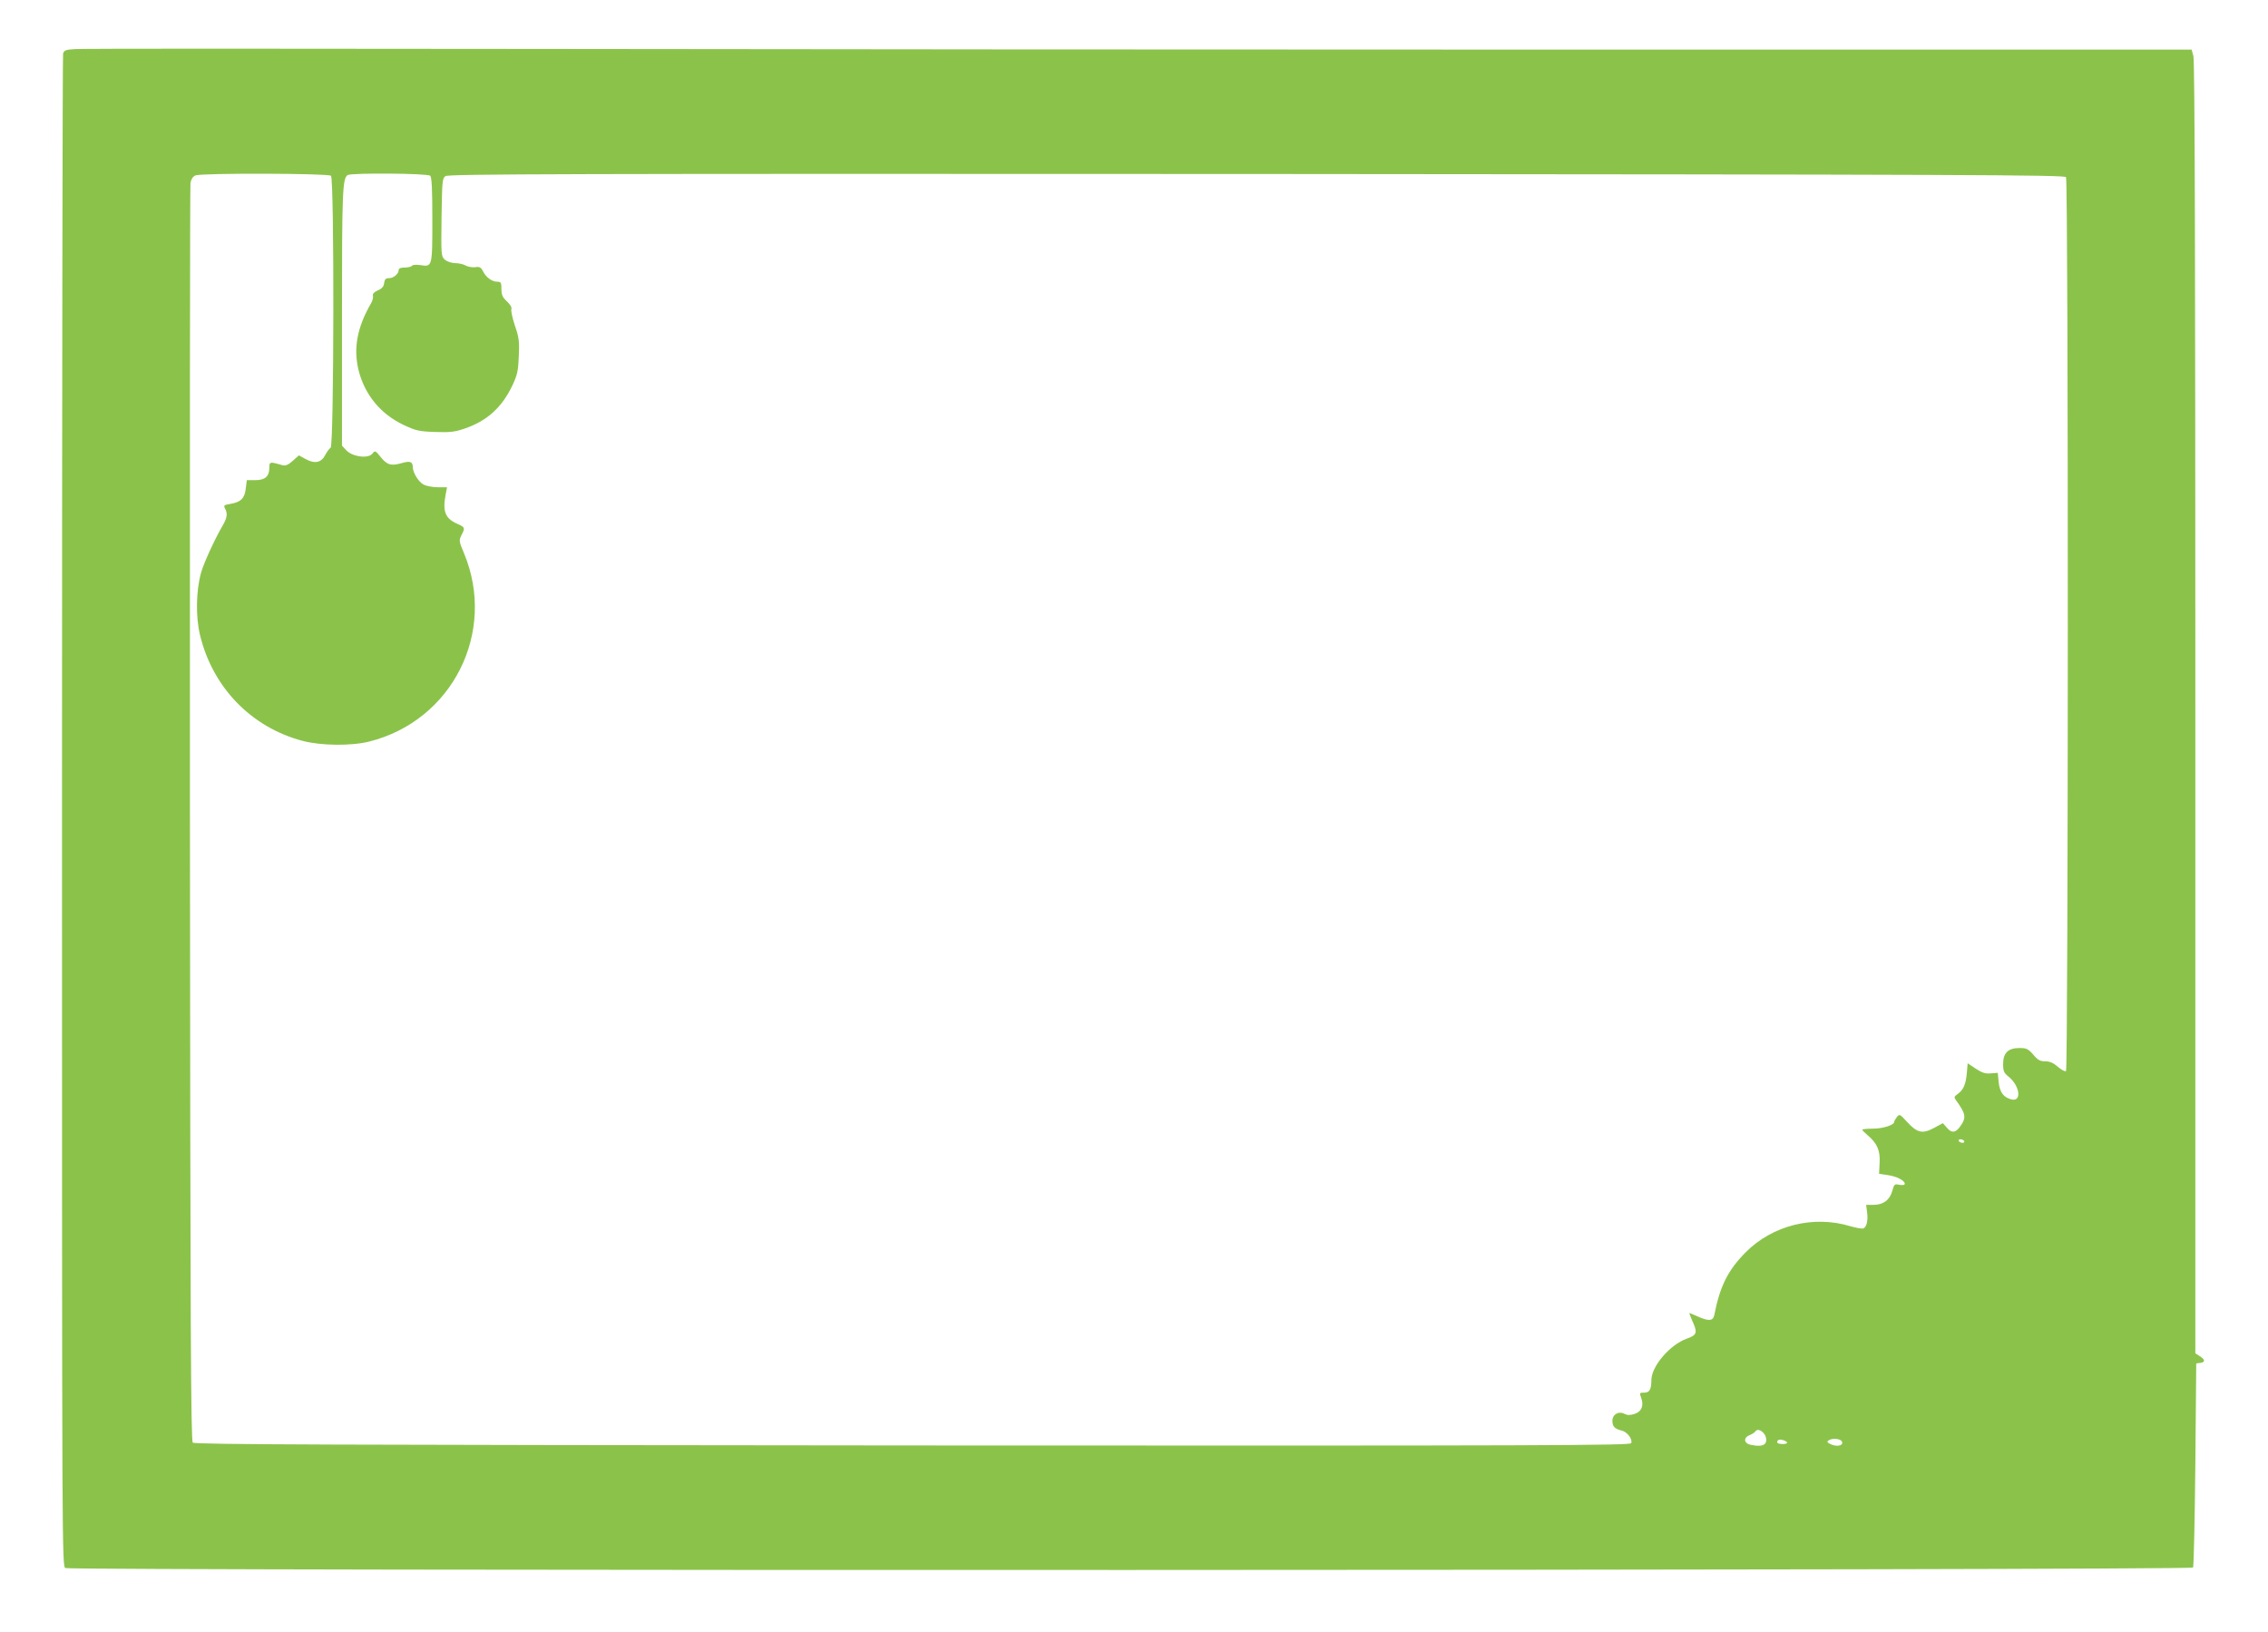 <?xml version="1.0" standalone="no"?>
<!DOCTYPE svg PUBLIC "-//W3C//DTD SVG 20010904//EN"
 "http://www.w3.org/TR/2001/REC-SVG-20010904/DTD/svg10.dtd">
<svg version="1.0" xmlns="http://www.w3.org/2000/svg"
 width="1280pt" height="921pt" viewBox="0 0 1280 921"
 preserveAspectRatio="xMidYMid meet">
<g transform="translate(0,921) scale(0.1,-0.1)"
fill="#8bc34a" stroke="none">
<path d="M424 8933 c-53 -3 -63 -7 -68 -26 -3 -12 -6 -1938 -6 -4279 0 -4199
0 -4257 19 -4268 31 -16 11997 -14 12008 3 4 6 10 268 13 582 l5 570 23 3 c29
4 28 18 -3 38 l-25 16 0 3642 c0 2493 -3 3653 -11 3679 l-10 37 -3528 0
c-1940 0 -4614 2 -5942 4 -1328 2 -2442 2 -2475 -1z m1444 -715 c19 -19 17
-1524 -2 -1535 -7 -4 -21 -23 -30 -40 -22 -44 -59 -52 -109 -25 l-40 22 -35
-31 c-24 -22 -41 -29 -56 -25 -73 21 -76 21 -76 -14 0 -49 -24 -70 -80 -70
l-47 0 -6 -47 c-6 -56 -28 -77 -87 -87 -36 -6 -39 -8 -30 -26 15 -28 12 -51
-10 -90 -49 -84 -111 -220 -126 -275 -28 -103 -30 -246 -5 -350 71 -294 288
-519 577 -596 104 -28 278 -30 379 -4 468 118 719 617 534 1062 -29 68 -29 73
-15 102 22 42 21 45 -24 65 -67 30 -83 69 -65 164 l8 42 -52 0 c-29 0 -65 7
-80 15 -27 13 -61 67 -61 97 -1 32 -14 38 -60 25 -62 -18 -85 -12 -121 33 -31
38 -32 39 -48 19 -24 -29 -113 -17 -147 20 l-24 26 0 725 c0 711 3 783 32 802
22 13 452 10 466 -4 9 -9 12 -78 12 -249 0 -267 0 -266 -69 -255 -23 3 -42 2
-46 -4 -3 -5 -22 -10 -41 -10 -23 0 -34 -5 -34 -14 0 -22 -29 -46 -55 -46 -18
0 -24 -6 -27 -27 -2 -20 -12 -32 -36 -42 -21 -10 -31 -20 -27 -30 2 -9 -2 -27
-10 -41 -81 -140 -102 -259 -70 -385 36 -136 124 -242 252 -303 71 -33 87 -37
178 -40 83 -3 111 0 164 18 129 43 214 120 274 247 27 58 32 82 35 163 4 82 1
106 -22 172 -14 43 -23 84 -20 93 4 9 -6 26 -25 44 -25 23 -31 37 -31 70 0 36
-3 41 -23 41 -30 0 -64 24 -81 59 -12 23 -20 27 -44 23 -16 -2 -40 2 -53 9
-13 8 -41 14 -61 14 -22 1 -46 9 -58 20 -20 18 -21 27 -18 238 3 203 4 220 22
233 17 12 649 14 4578 12 4040 -3 4560 -5 4568 -18 14 -22 13 -5037 0 -5045
-6 -4 -26 7 -46 24 -25 22 -45 31 -71 31 -29 0 -42 7 -68 38 -29 33 -38 37
-79 37 -63 0 -91 -28 -91 -91 0 -39 5 -50 29 -69 66 -52 78 -145 18 -130 -44
11 -66 40 -72 97 l-5 53 -40 -3 c-31 -3 -50 4 -85 27 l-45 30 -5 -57 c-6 -64
-19 -93 -52 -117 -19 -13 -21 -18 -10 -33 58 -80 61 -100 23 -152 -25 -34 -47
-36 -73 -5 l-23 26 -50 -27 c-65 -35 -95 -28 -152 34 -41 45 -43 46 -58 27 -8
-11 -15 -23 -15 -27 0 -18 -64 -38 -120 -38 -33 0 -60 -3 -60 -6 0 -3 13 -16
29 -30 55 -46 73 -87 69 -157 l-3 -62 48 -7 c51 -7 97 -31 97 -49 0 -7 -11 -9
-30 -6 -27 6 -30 4 -40 -33 -14 -52 -51 -80 -105 -80 l-43 0 5 -39 c7 -48 -2
-87 -21 -94 -8 -3 -40 3 -72 12 -208 64 -441 6 -593 -148 -99 -100 -144 -190
-176 -353 -7 -34 -31 -36 -94 -8 -24 11 -45 20 -47 20 -1 0 6 -19 16 -43 32
-69 28 -82 -32 -103 -94 -34 -198 -156 -198 -233 0 -53 -11 -71 -40 -71 -27 0
-28 -1 -18 -28 17 -45 3 -79 -37 -92 -26 -8 -39 -8 -56 0 -33 18 -69 -2 -69
-39 0 -32 12 -45 52 -55 32 -7 63 -49 54 -71 -5 -13 -447 -15 -4055 -13 -3307
3 -4052 5 -4063 16 -11 11 -14 663 -16 3545 -1 1943 0 3547 3 3565 4 21 14 36
28 42 36 14 751 12 765 -2z m9217 -5448 c3 -5 -1 -10 -9 -10 -8 0 -18 5 -21
10 -3 6 1 10 9 10 8 0 18 -4 21 -10z m-1131 -1649 c10 -11 16 -30 14 -43 -3
-26 -30 -34 -84 -23 -42 7 -47 40 -10 55 13 5 27 14 31 19 10 17 30 13 49 -8z
m132 -52 c3 -5 -9 -9 -25 -9 -29 0 -39 9 -25 22 7 8 43 -2 50 -13z m303 12 c7
-5 10 -14 7 -20 -9 -14 -41 -14 -68 0 -17 9 -18 13 -7 20 18 11 50 11 68 0z"/>
</g>
</svg>
